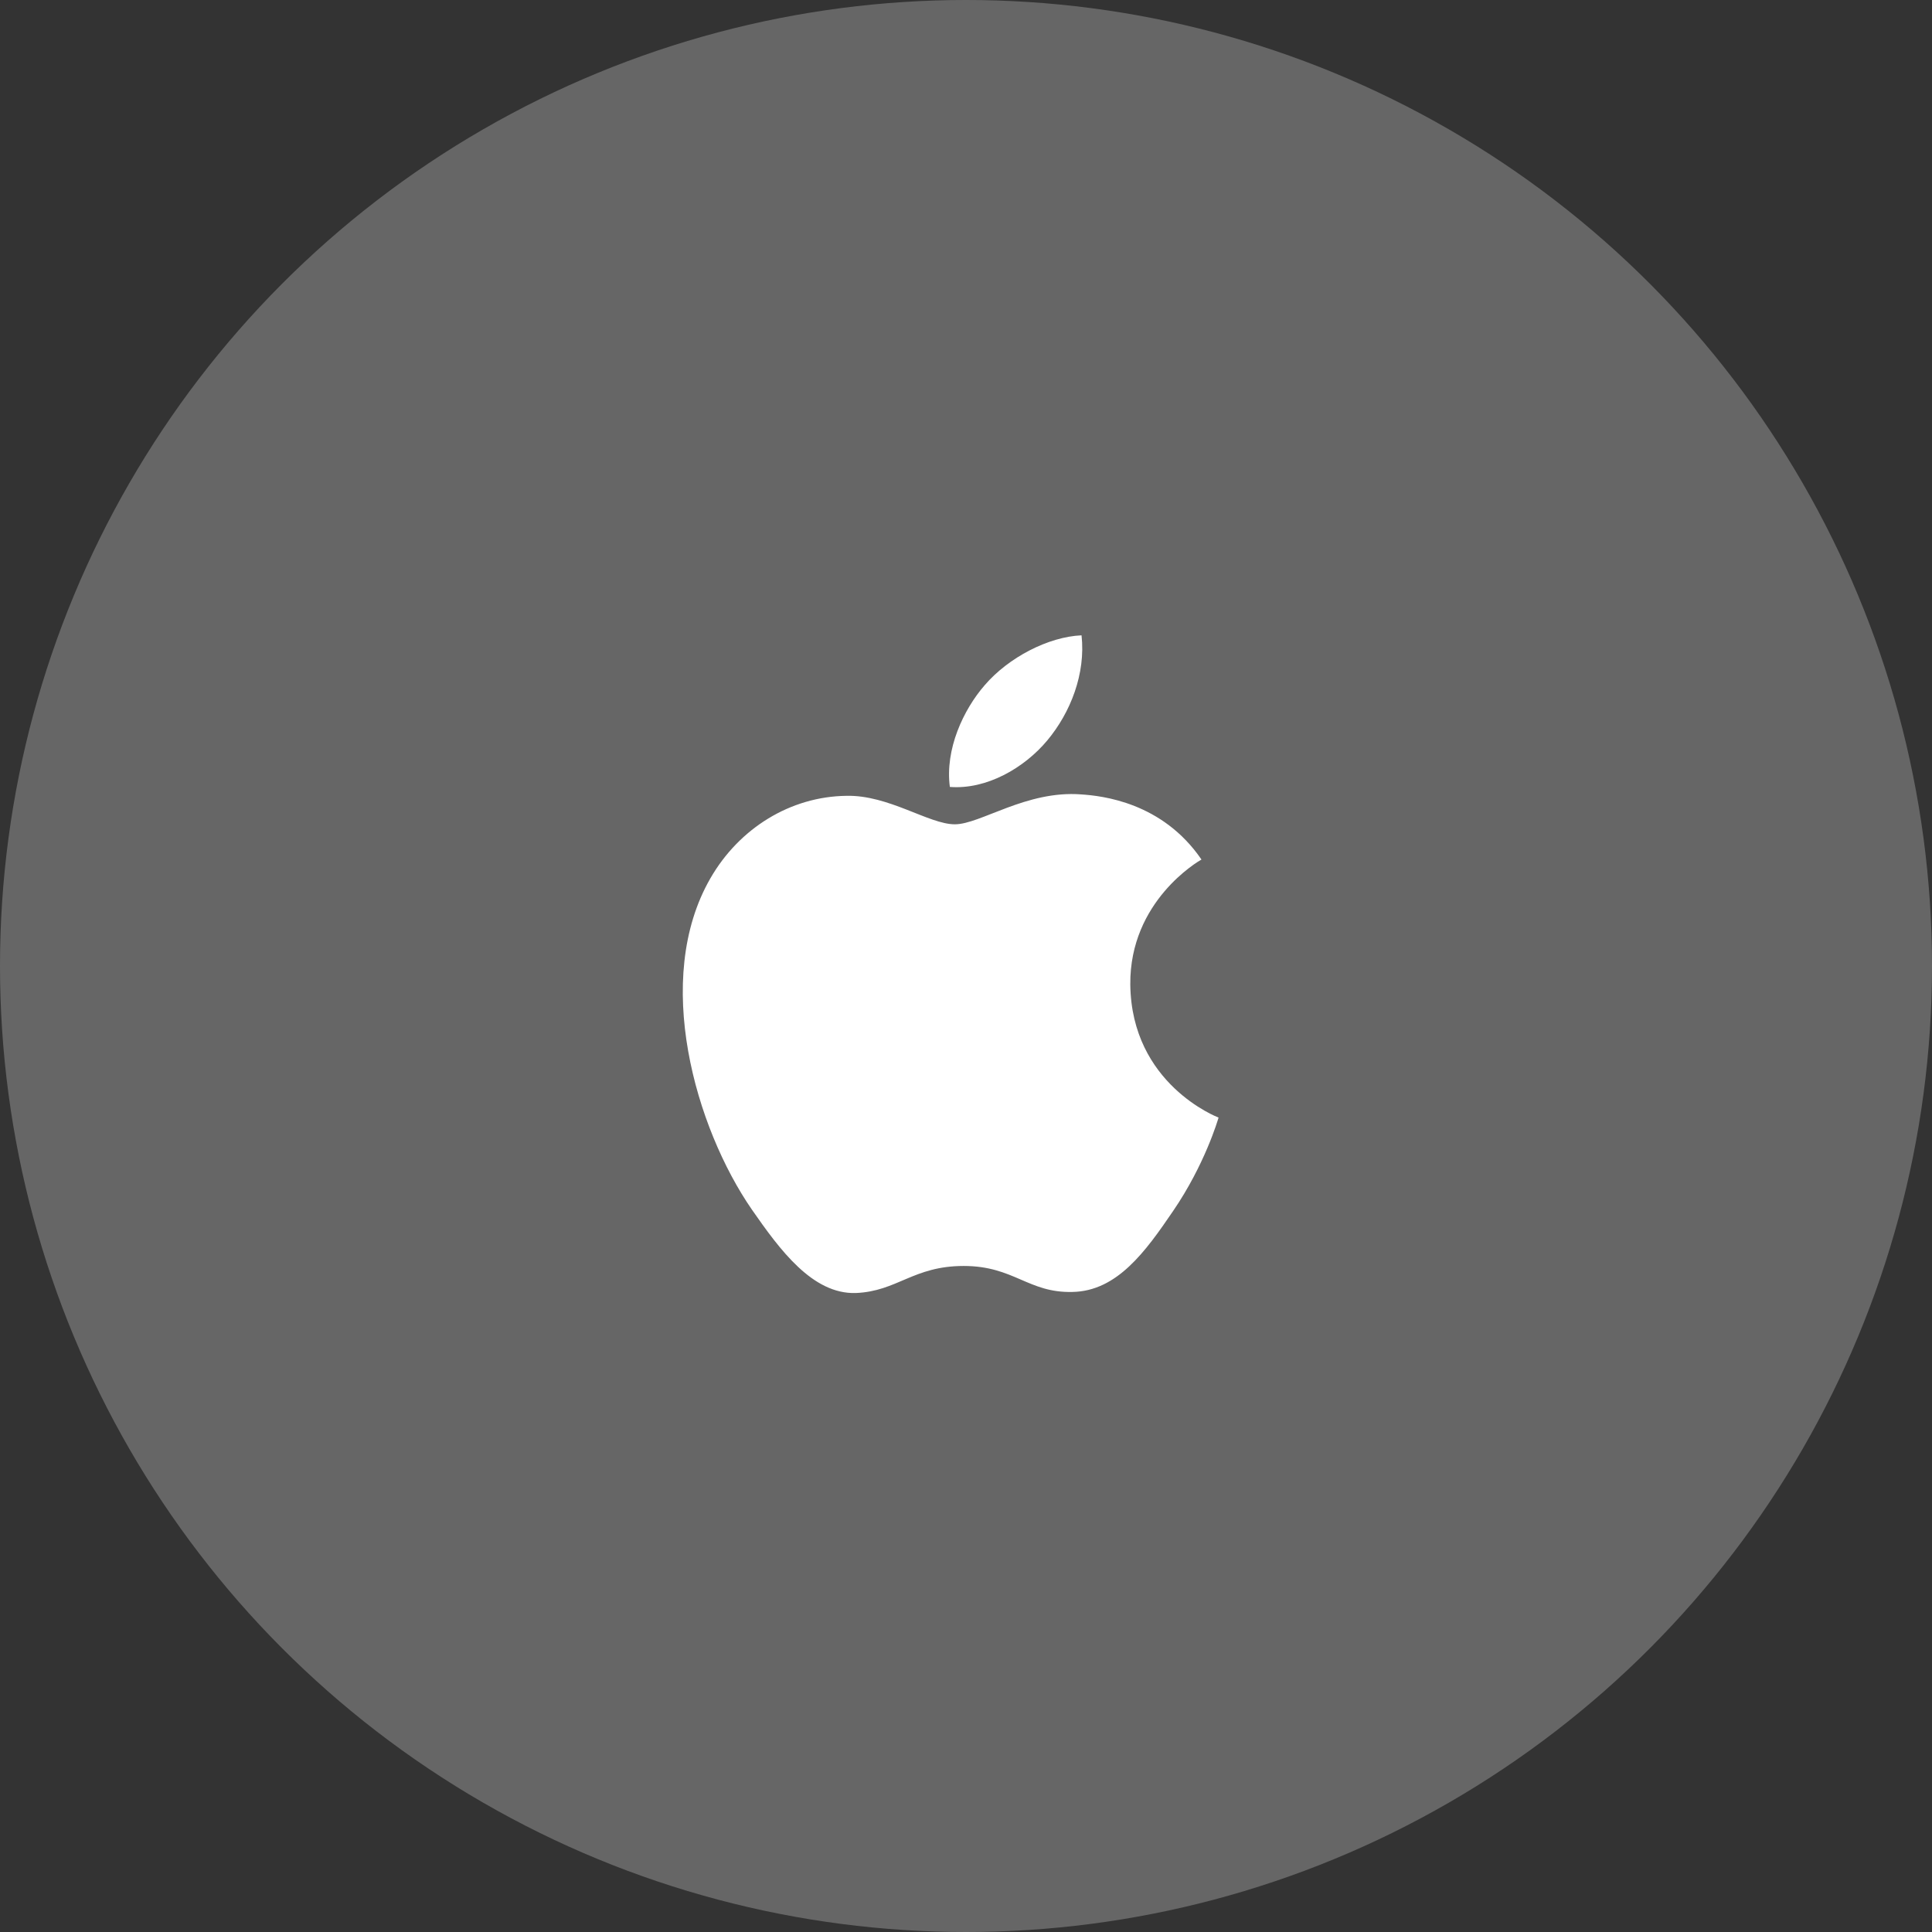 <svg width="76" height="76" viewBox="0 0 76 76" fill="none" xmlns="http://www.w3.org/2000/svg">
<rect x="0" y="0" width="76" height="76" fill="#333333" stroke="none"/>
<circle opacity="0.25" cx="38" cy="38" r="38" fill="white"/>
<path d="M37.561 32.426C36.539 32.426 34.957 31.264 33.291 31.306C31.093 31.334 29.077 32.58 27.943 34.554C25.661 38.516 27.355 44.368 29.581 47.588C30.673 49.156 31.961 50.92 33.669 50.864C35.307 50.794 35.923 49.8 37.911 49.8C39.885 49.8 40.445 50.864 42.181 50.822C43.945 50.794 45.065 49.226 46.143 47.644C47.389 45.824 47.907 44.06 47.935 43.962C47.893 43.948 44.505 42.646 44.463 38.726C44.435 35.45 47.137 33.882 47.263 33.812C45.723 31.558 43.357 31.306 42.531 31.25C40.375 31.082 38.569 32.426 37.561 32.426ZM41.201 29.122C42.111 28.03 42.713 26.504 42.545 24.992C41.243 25.048 39.675 25.86 38.737 26.952C37.897 27.918 37.169 29.472 37.365 30.956C38.807 31.068 40.291 30.214 41.201 29.122Z" fill="white"/>
</svg>
